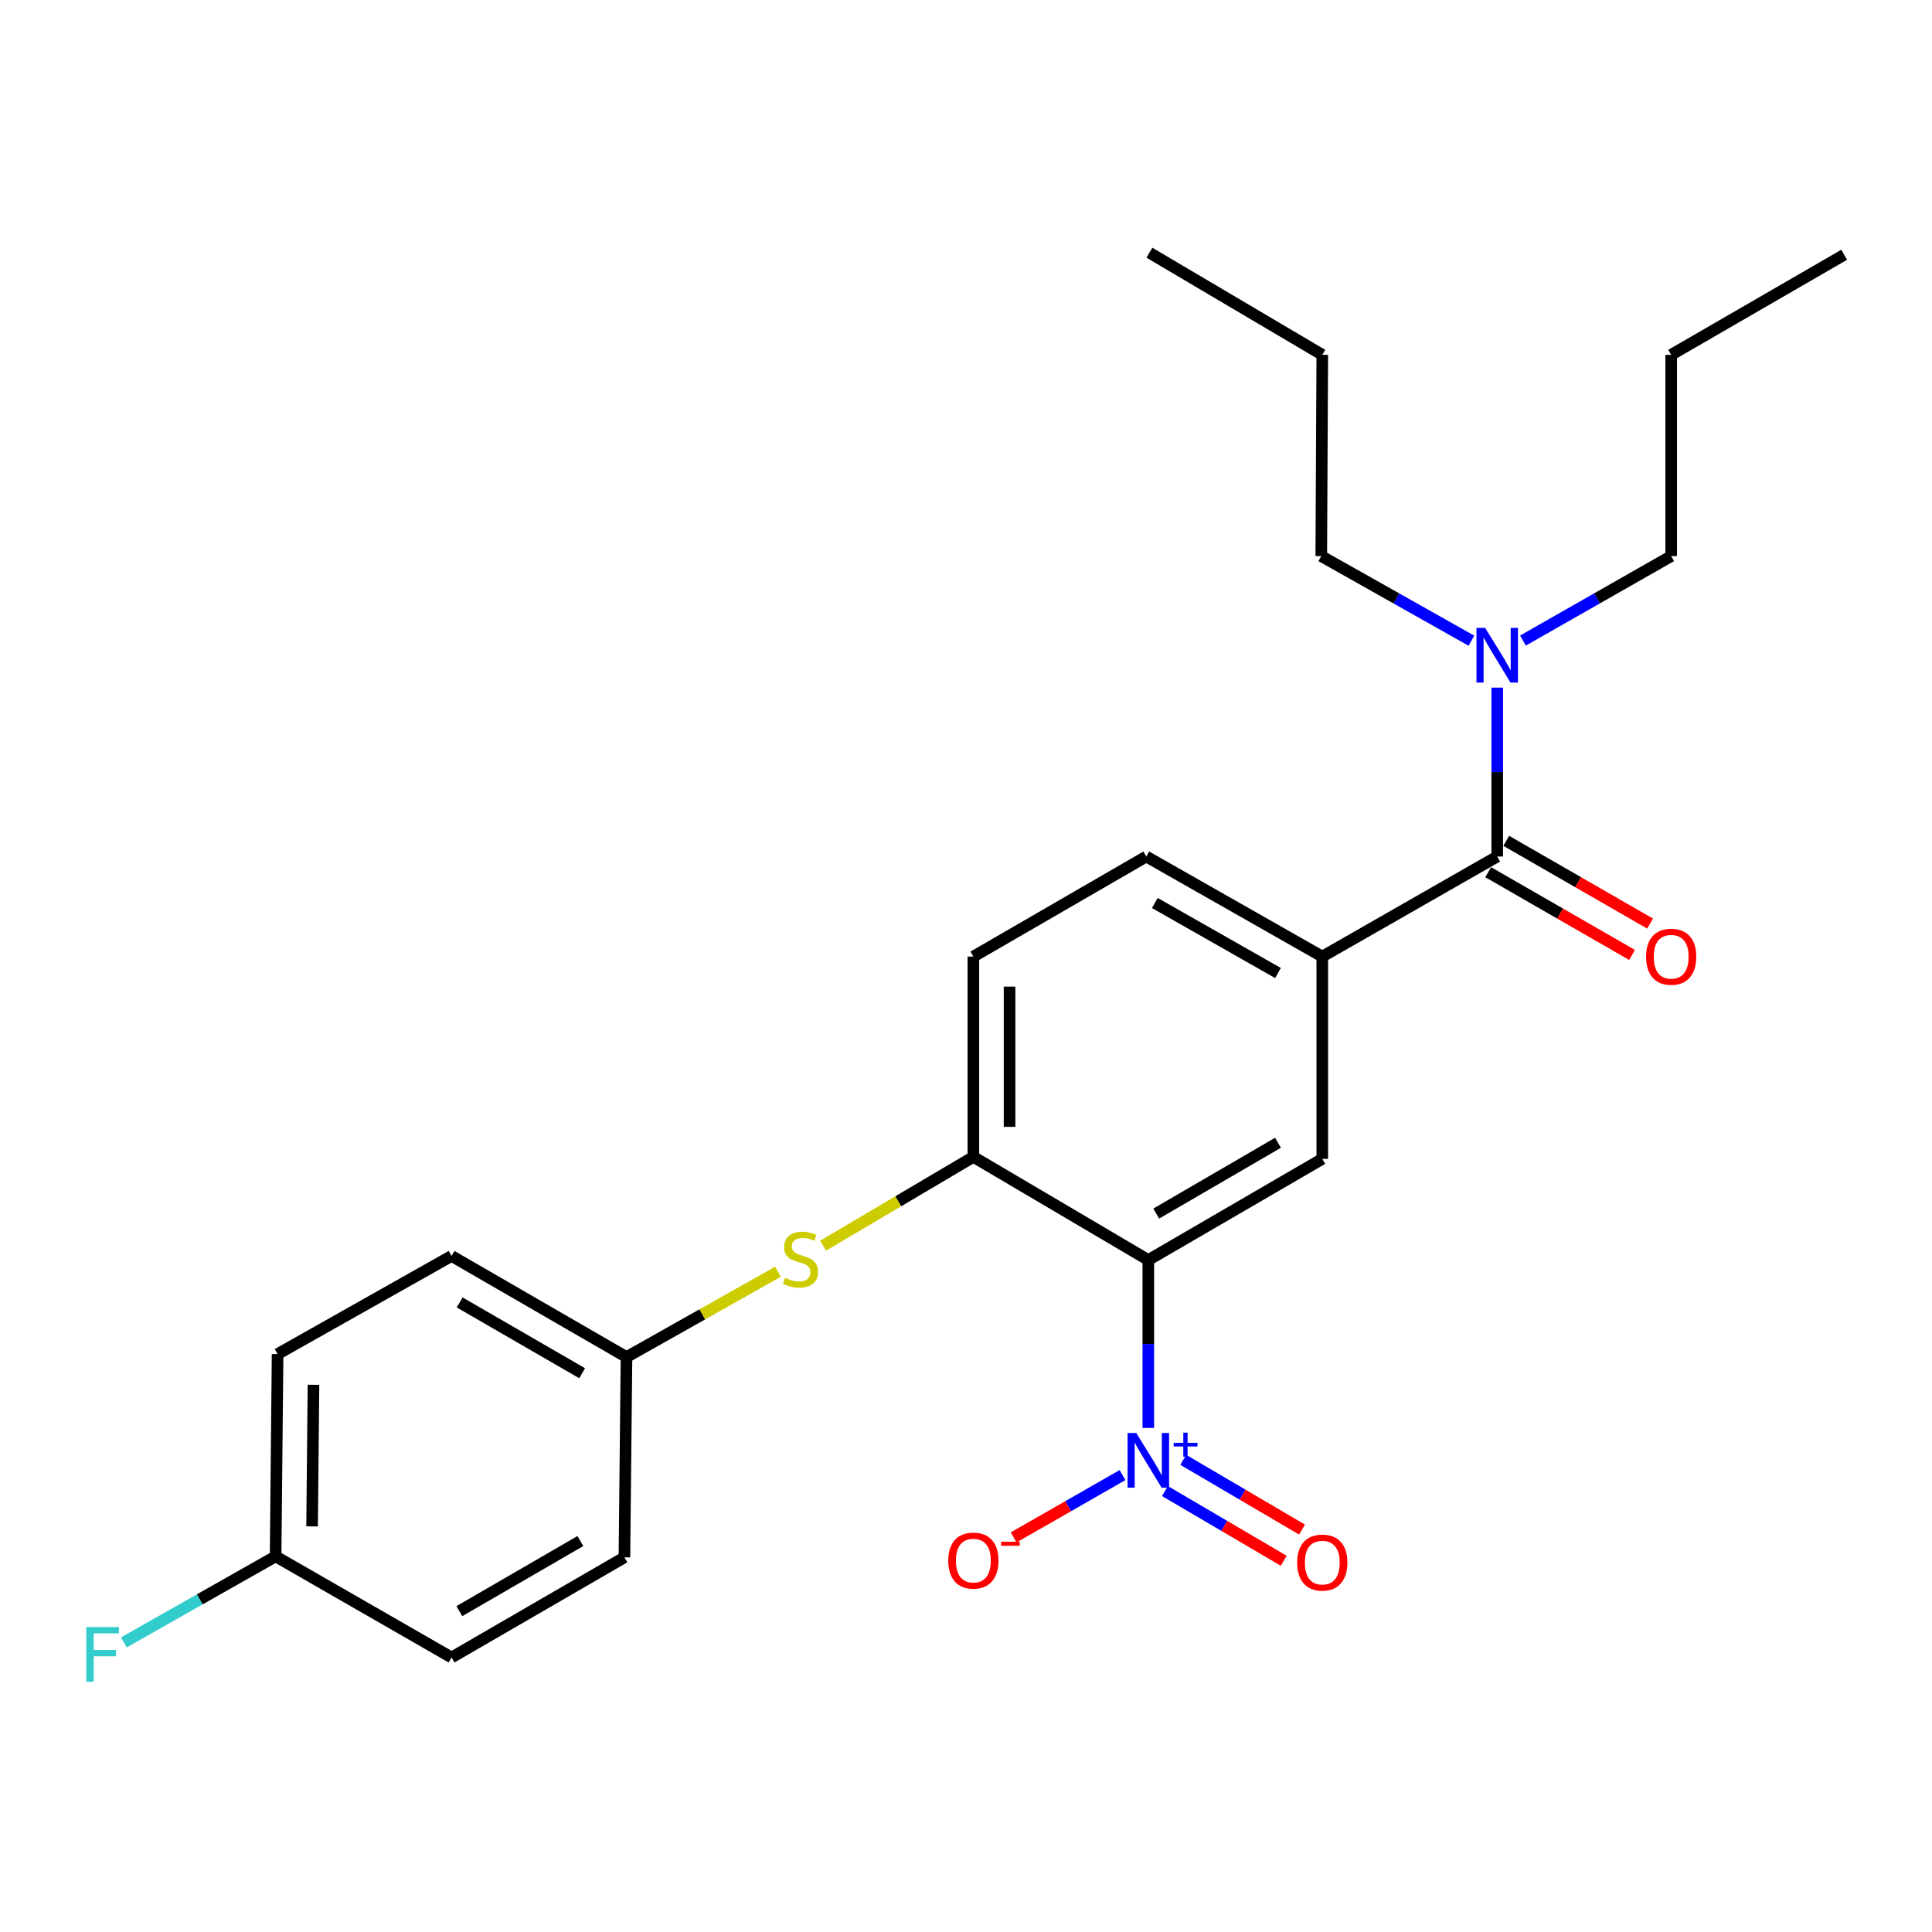 <?xml version='1.0' encoding='iso-8859-1'?>
<svg version='1.1' baseProfile='full'
              xmlns='http://www.w3.org/2000/svg'
                      xmlns:rdkit='http://www.rdkit.org/xml'
                      xmlns:xlink='http://www.w3.org/1999/xlink'
                  xml:space='preserve'
width='1000px' height='1000px' viewBox='0 0 1000 1000'>
<!-- END OF HEADER -->
<rect style='opacity:1.0;fill:#FFFFFF;stroke:none' width='1000' height='1000' x='0' y='0'> </rect>
<path class='bond-0' d='M 594.368,652.191 L 594.368,695.646' style='fill:none;fill-rule:evenodd;stroke:#000000;stroke-width:6px;stroke-linecap:butt;stroke-linejoin:miter;stroke-opacity:1' />
<path class='bond-0' d='M 594.368,695.646 L 594.368,739.102' style='fill:none;fill-rule:evenodd;stroke:#0000FF;stroke-width:6px;stroke-linecap:butt;stroke-linejoin:miter;stroke-opacity:1' />
<path class='bond-2' d='M 594.368,652.191 L 684.41,599.839' style='fill:none;fill-rule:evenodd;stroke:#000000;stroke-width:6px;stroke-linecap:butt;stroke-linejoin:miter;stroke-opacity:1' />
<path class='bond-2' d='M 598.46,628.145 L 661.489,591.499' style='fill:none;fill-rule:evenodd;stroke:#000000;stroke-width:6px;stroke-linecap:butt;stroke-linejoin:miter;stroke-opacity:1' />
<path class='bond-3' d='M 594.368,652.191 L 503.817,598.798' style='fill:none;fill-rule:evenodd;stroke:#000000;stroke-width:6px;stroke-linecap:butt;stroke-linejoin:miter;stroke-opacity:1' />
<path class='bond-6' d='M 581.02,763.494 L 552.832,779.629' style='fill:none;fill-rule:evenodd;stroke:#0000FF;stroke-width:6px;stroke-linecap:butt;stroke-linejoin:miter;stroke-opacity:1' />
<path class='bond-6' d='M 552.832,779.629 L 524.644,795.764' style='fill:none;fill-rule:evenodd;stroke:#FF0000;stroke-width:6px;stroke-linecap:butt;stroke-linejoin:miter;stroke-opacity:1' />
<path class='bond-8' d='M 602.977,771.768 L 633.711,789.811' style='fill:none;fill-rule:evenodd;stroke:#0000FF;stroke-width:6px;stroke-linecap:butt;stroke-linejoin:miter;stroke-opacity:1' />
<path class='bond-8' d='M 633.711,789.811 L 664.445,807.854' style='fill:none;fill-rule:evenodd;stroke:#FF0000;stroke-width:6px;stroke-linecap:butt;stroke-linejoin:miter;stroke-opacity:1' />
<path class='bond-8' d='M 612.46,755.615 L 643.194,773.658' style='fill:none;fill-rule:evenodd;stroke:#0000FF;stroke-width:6px;stroke-linecap:butt;stroke-linejoin:miter;stroke-opacity:1' />
<path class='bond-8' d='M 643.194,773.658 L 673.928,791.702' style='fill:none;fill-rule:evenodd;stroke:#FF0000;stroke-width:6px;stroke-linecap:butt;stroke-linejoin:miter;stroke-opacity:1' />
<path class='bond-1' d='M 774.962,443.335 L 684.41,495.125' style='fill:none;fill-rule:evenodd;stroke:#000000;stroke-width:6px;stroke-linecap:butt;stroke-linejoin:miter;stroke-opacity:1' />
<path class='bond-7' d='M 774.962,443.335 L 774.962,399.626' style='fill:none;fill-rule:evenodd;stroke:#000000;stroke-width:6px;stroke-linecap:butt;stroke-linejoin:miter;stroke-opacity:1' />
<path class='bond-7' d='M 774.962,399.626 L 774.962,355.916' style='fill:none;fill-rule:evenodd;stroke:#0000FF;stroke-width:6px;stroke-linecap:butt;stroke-linejoin:miter;stroke-opacity:1' />
<path class='bond-9' d='M 770.292,451.453 L 807.515,472.863' style='fill:none;fill-rule:evenodd;stroke:#000000;stroke-width:6px;stroke-linecap:butt;stroke-linejoin:miter;stroke-opacity:1' />
<path class='bond-9' d='M 807.515,472.863 L 844.737,494.272' style='fill:none;fill-rule:evenodd;stroke:#FF0000;stroke-width:6px;stroke-linecap:butt;stroke-linejoin:miter;stroke-opacity:1' />
<path class='bond-9' d='M 779.631,435.217 L 816.853,456.626' style='fill:none;fill-rule:evenodd;stroke:#000000;stroke-width:6px;stroke-linecap:butt;stroke-linejoin:miter;stroke-opacity:1' />
<path class='bond-9' d='M 816.853,456.626 L 854.076,478.036' style='fill:none;fill-rule:evenodd;stroke:#FF0000;stroke-width:6px;stroke-linecap:butt;stroke-linejoin:miter;stroke-opacity:1' />
<path class='bond-4' d='M 684.41,599.839 L 684.41,495.125' style='fill:none;fill-rule:evenodd;stroke:#000000;stroke-width:6px;stroke-linecap:butt;stroke-linejoin:miter;stroke-opacity:1' />
<path class='bond-5' d='M 503.817,598.798 L 464.916,621.784' style='fill:none;fill-rule:evenodd;stroke:#000000;stroke-width:6px;stroke-linecap:butt;stroke-linejoin:miter;stroke-opacity:1' />
<path class='bond-5' d='M 464.916,621.784 L 426.015,644.77' style='fill:none;fill-rule:evenodd;stroke:#CCCC00;stroke-width:6px;stroke-linecap:butt;stroke-linejoin:miter;stroke-opacity:1' />
<path class='bond-10' d='M 503.817,598.798 L 503.817,495.125' style='fill:none;fill-rule:evenodd;stroke:#000000;stroke-width:6px;stroke-linecap:butt;stroke-linejoin:miter;stroke-opacity:1' />
<path class='bond-10' d='M 522.547,583.247 L 522.547,510.676' style='fill:none;fill-rule:evenodd;stroke:#000000;stroke-width:6px;stroke-linecap:butt;stroke-linejoin:miter;stroke-opacity:1' />
<path class='bond-25' d='M 684.41,495.125 L 593.317,443.335' style='fill:none;fill-rule:evenodd;stroke:#000000;stroke-width:6px;stroke-linecap:butt;stroke-linejoin:miter;stroke-opacity:1' />
<path class='bond-25' d='M 661.489,503.639 L 597.724,467.386' style='fill:none;fill-rule:evenodd;stroke:#000000;stroke-width:6px;stroke-linecap:butt;stroke-linejoin:miter;stroke-opacity:1' />
<path class='bond-12' d='M 402.672,658.243 L 363.473,680.331' style='fill:none;fill-rule:evenodd;stroke:#CCCC00;stroke-width:6px;stroke-linecap:butt;stroke-linejoin:miter;stroke-opacity:1' />
<path class='bond-12' d='M 363.473,680.331 L 324.274,702.42' style='fill:none;fill-rule:evenodd;stroke:#000000;stroke-width:6px;stroke-linecap:butt;stroke-linejoin:miter;stroke-opacity:1' />
<path class='bond-19' d='M 788.292,331.555 L 826.648,309.698' style='fill:none;fill-rule:evenodd;stroke:#0000FF;stroke-width:6px;stroke-linecap:butt;stroke-linejoin:miter;stroke-opacity:1' />
<path class='bond-19' d='M 826.648,309.698 L 865.003,287.841' style='fill:none;fill-rule:evenodd;stroke:#000000;stroke-width:6px;stroke-linecap:butt;stroke-linejoin:miter;stroke-opacity:1' />
<path class='bond-20' d='M 761.608,331.628 L 722.749,309.735' style='fill:none;fill-rule:evenodd;stroke:#0000FF;stroke-width:6px;stroke-linecap:butt;stroke-linejoin:miter;stroke-opacity:1' />
<path class='bond-20' d='M 722.749,309.735 L 683.89,287.841' style='fill:none;fill-rule:evenodd;stroke:#000000;stroke-width:6px;stroke-linecap:butt;stroke-linejoin:miter;stroke-opacity:1' />
<path class='bond-11' d='M 503.817,495.125 L 593.317,443.335' style='fill:none;fill-rule:evenodd;stroke:#000000;stroke-width:6px;stroke-linecap:butt;stroke-linejoin:miter;stroke-opacity:1' />
<path class='bond-15' d='M 324.274,702.42 L 323.202,806.083' style='fill:none;fill-rule:evenodd;stroke:#000000;stroke-width:6px;stroke-linecap:butt;stroke-linejoin:miter;stroke-opacity:1' />
<path class='bond-16' d='M 324.274,702.42 L 233.723,650.078' style='fill:none;fill-rule:evenodd;stroke:#000000;stroke-width:6px;stroke-linecap:butt;stroke-linejoin:miter;stroke-opacity:1' />
<path class='bond-16' d='M 301.318,710.785 L 237.932,674.146' style='fill:none;fill-rule:evenodd;stroke:#000000;stroke-width:6px;stroke-linecap:butt;stroke-linejoin:miter;stroke-opacity:1' />
<path class='bond-13' d='M 142.651,805.573 L 143.681,700.869' style='fill:none;fill-rule:evenodd;stroke:#000000;stroke-width:6px;stroke-linecap:butt;stroke-linejoin:miter;stroke-opacity:1' />
<path class='bond-13' d='M 161.535,790.051 L 162.256,716.759' style='fill:none;fill-rule:evenodd;stroke:#000000;stroke-width:6px;stroke-linecap:butt;stroke-linejoin:miter;stroke-opacity:1' />
<path class='bond-14' d='M 142.651,805.573 L 103.376,827.837' style='fill:none;fill-rule:evenodd;stroke:#000000;stroke-width:6px;stroke-linecap:butt;stroke-linejoin:miter;stroke-opacity:1' />
<path class='bond-14' d='M 103.376,827.837 L 64.102,850.101' style='fill:none;fill-rule:evenodd;stroke:#33CCCC;stroke-width:6px;stroke-linecap:butt;stroke-linejoin:miter;stroke-opacity:1' />
<path class='bond-26' d='M 142.651,805.573 L 233.723,857.914' style='fill:none;fill-rule:evenodd;stroke:#000000;stroke-width:6px;stroke-linecap:butt;stroke-linejoin:miter;stroke-opacity:1' />
<path class='bond-18' d='M 323.202,806.083 L 233.723,857.914' style='fill:none;fill-rule:evenodd;stroke:#000000;stroke-width:6px;stroke-linecap:butt;stroke-linejoin:miter;stroke-opacity:1' />
<path class='bond-18' d='M 300.392,797.65 L 237.756,833.932' style='fill:none;fill-rule:evenodd;stroke:#000000;stroke-width:6px;stroke-linecap:butt;stroke-linejoin:miter;stroke-opacity:1' />
<path class='bond-17' d='M 233.723,650.078 L 143.681,700.869' style='fill:none;fill-rule:evenodd;stroke:#000000;stroke-width:6px;stroke-linecap:butt;stroke-linejoin:miter;stroke-opacity:1' />
<path class='bond-22' d='M 865.003,287.841 L 865.003,183.657' style='fill:none;fill-rule:evenodd;stroke:#000000;stroke-width:6px;stroke-linecap:butt;stroke-linejoin:miter;stroke-opacity:1' />
<path class='bond-21' d='M 683.89,287.841 L 684.41,183.657' style='fill:none;fill-rule:evenodd;stroke:#000000;stroke-width:6px;stroke-linecap:butt;stroke-linejoin:miter;stroke-opacity:1' />
<path class='bond-23' d='M 684.41,183.657 L 594.93,130.796' style='fill:none;fill-rule:evenodd;stroke:#000000;stroke-width:6px;stroke-linecap:butt;stroke-linejoin:miter;stroke-opacity:1' />
<path class='bond-24' d='M 865.003,183.657 L 954.545,131.868' style='fill:none;fill-rule:evenodd;stroke:#000000;stroke-width:6px;stroke-linecap:butt;stroke-linejoin:miter;stroke-opacity:1' />
<path  class='atom-1' d='M 588.108 741.694
L 597.388 756.694
Q 598.308 758.174, 599.788 760.854
Q 601.268 763.534, 601.348 763.694
L 601.348 741.694
L 605.108 741.694
L 605.108 770.014
L 601.228 770.014
L 591.268 753.614
Q 590.108 751.694, 588.868 749.494
Q 587.668 747.294, 587.308 746.614
L 587.308 770.014
L 583.628 770.014
L 583.628 741.694
L 588.108 741.694
' fill='#0000FF'/>
<path  class='atom-1' d='M 607.484 746.798
L 612.474 746.798
L 612.474 741.545
L 614.691 741.545
L 614.691 746.798
L 619.813 746.798
L 619.813 748.699
L 614.691 748.699
L 614.691 753.979
L 612.474 753.979
L 612.474 748.699
L 607.484 748.699
L 607.484 746.798
' fill='#0000FF'/>
<path  class='atom-6' d='M 406.337 661.39
Q 406.657 661.51, 407.977 662.07
Q 409.297 662.63, 410.737 662.99
Q 412.217 663.31, 413.657 663.31
Q 416.337 663.31, 417.897 662.03
Q 419.457 660.71, 419.457 658.43
Q 419.457 656.87, 418.657 655.91
Q 417.897 654.95, 416.697 654.43
Q 415.497 653.91, 413.497 653.31
Q 410.977 652.55, 409.457 651.83
Q 407.977 651.11, 406.897 649.59
Q 405.857 648.07, 405.857 645.51
Q 405.857 641.95, 408.257 639.75
Q 410.697 637.55, 415.497 637.55
Q 418.777 637.55, 422.497 639.11
L 421.577 642.19
Q 418.177 640.79, 415.617 640.79
Q 412.857 640.79, 411.337 641.95
Q 409.817 643.07, 409.857 645.03
Q 409.857 646.55, 410.617 647.47
Q 411.417 648.39, 412.537 648.91
Q 413.697 649.43, 415.617 650.03
Q 418.177 650.83, 419.697 651.63
Q 421.217 652.43, 422.297 654.07
Q 423.417 655.67, 423.417 658.43
Q 423.417 662.35, 420.777 664.47
Q 418.177 666.55, 413.817 666.55
Q 411.297 666.55, 409.377 665.99
Q 407.497 665.47, 405.257 664.55
L 406.337 661.39
' fill='#CCCC00'/>
<path  class='atom-7' d='M 490.817 807.765
Q 490.817 800.965, 494.177 797.165
Q 497.537 793.365, 503.817 793.365
Q 510.097 793.365, 513.457 797.165
Q 516.817 800.965, 516.817 807.765
Q 516.817 814.645, 513.417 818.565
Q 510.017 822.445, 503.817 822.445
Q 497.577 822.445, 494.177 818.565
Q 490.817 814.685, 490.817 807.765
M 503.817 819.245
Q 508.137 819.245, 510.457 816.365
Q 512.817 813.445, 512.817 807.765
Q 512.817 802.205, 510.457 799.405
Q 508.137 796.565, 503.817 796.565
Q 499.497 796.565, 497.137 799.365
Q 494.817 802.165, 494.817 807.765
Q 494.817 813.485, 497.137 816.365
Q 499.497 819.245, 503.817 819.245
' fill='#FF0000'/>
<path  class='atom-7' d='M 518.137 797.988
L 527.825 797.988
L 527.825 800.1
L 518.137 800.1
L 518.137 797.988
' fill='#FF0000'/>
<path  class='atom-8' d='M 768.702 324.992
L 777.982 339.992
Q 778.902 341.472, 780.382 344.152
Q 781.862 346.832, 781.942 346.992
L 781.942 324.992
L 785.702 324.992
L 785.702 353.312
L 781.822 353.312
L 771.862 336.912
Q 770.702 334.992, 769.462 332.792
Q 768.262 330.592, 767.902 329.912
L 767.902 353.312
L 764.222 353.312
L 764.222 324.992
L 768.702 324.992
' fill='#0000FF'/>
<path  class='atom-9' d='M 671.41 808.795
Q 671.41 801.995, 674.77 798.195
Q 678.13 794.395, 684.41 794.395
Q 690.69 794.395, 694.05 798.195
Q 697.41 801.995, 697.41 808.795
Q 697.41 815.675, 694.01 819.595
Q 690.61 823.475, 684.41 823.475
Q 678.17 823.475, 674.77 819.595
Q 671.41 815.715, 671.41 808.795
M 684.41 820.275
Q 688.73 820.275, 691.05 817.395
Q 693.41 814.475, 693.41 808.795
Q 693.41 803.235, 691.05 800.435
Q 688.73 797.595, 684.41 797.595
Q 680.09 797.595, 677.73 800.395
Q 675.41 803.195, 675.41 808.795
Q 675.41 814.515, 677.73 817.395
Q 680.09 820.275, 684.41 820.275
' fill='#FF0000'/>
<path  class='atom-10' d='M 852.003 495.205
Q 852.003 488.405, 855.363 484.605
Q 858.723 480.805, 865.003 480.805
Q 871.283 480.805, 874.643 484.605
Q 878.003 488.405, 878.003 495.205
Q 878.003 502.085, 874.603 506.005
Q 871.203 509.885, 865.003 509.885
Q 858.763 509.885, 855.363 506.005
Q 852.003 502.125, 852.003 495.205
M 865.003 506.685
Q 869.323 506.685, 871.643 503.805
Q 874.003 500.885, 874.003 495.205
Q 874.003 489.645, 871.643 486.845
Q 869.323 484.005, 865.003 484.005
Q 860.683 484.005, 858.323 486.805
Q 856.003 489.605, 856.003 495.205
Q 856.003 500.925, 858.323 503.805
Q 860.683 506.685, 865.003 506.685
' fill='#FF0000'/>
<path  class='atom-15' d='M 44.689 842.172
L 61.529 842.172
L 61.529 845.412
L 48.489 845.412
L 48.489 854.012
L 60.089 854.012
L 60.089 857.292
L 48.489 857.292
L 48.489 870.492
L 44.689 870.492
L 44.689 842.172
' fill='#33CCCC'/>
</svg>
